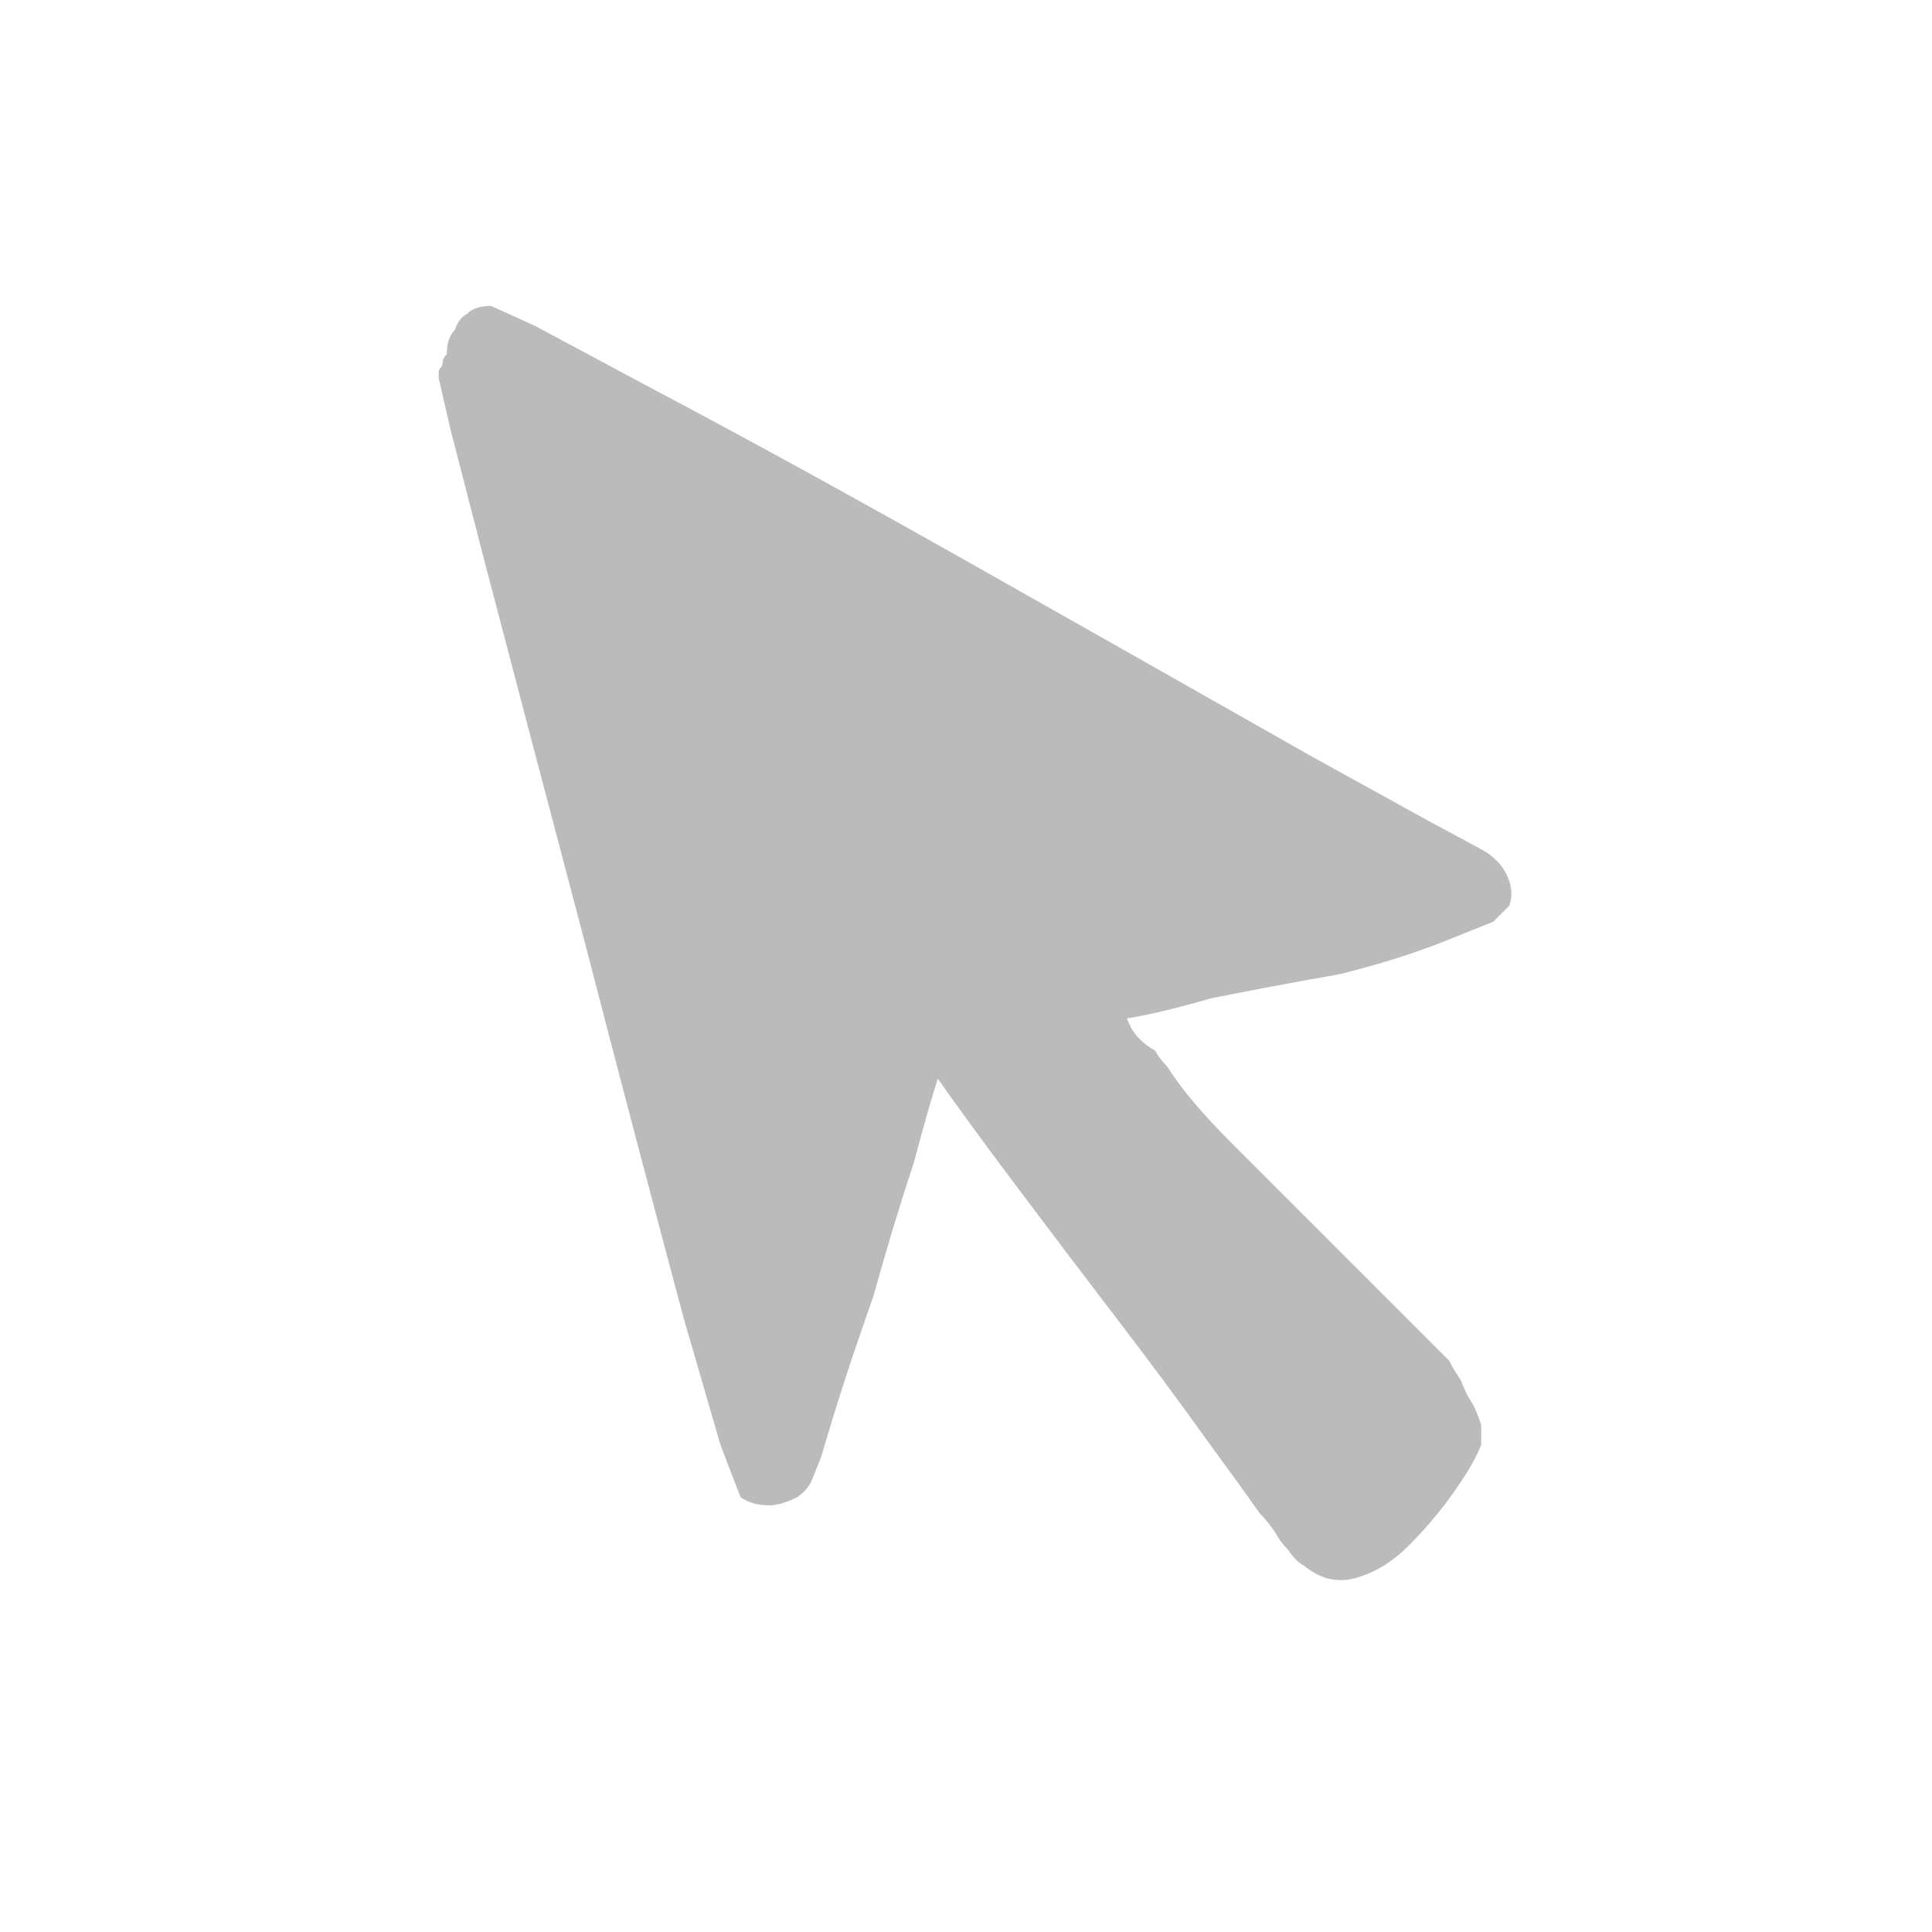 <svg xmlns="http://www.w3.org/2000/svg" height="24" width="24">
  <defs />
  <g>
    <path d="M9.2 18.6 L8.95 17.95 8.5 16.4 Q7.95 14.35 7.25 11.65 6.55 9 6 6.9 L5.6 5.35 5.45 4.7 Q5.45 4.6 5.45 4.6 5.5 4.55 5.5 4.5 5.5 4.45 5.55 4.4 5.55 4.2 5.65 4.1 5.7 3.95 5.8 3.9 5.9 3.8 6.1 3.8 L6.65 4.05 8.05 4.8 Q9.85 5.75 12.15 7.05 14.45 8.35 16.3 9.4 L17.75 10.2 18.4 10.55 Q18.5 10.6 18.6 10.7 18.7 10.8 18.75 10.95 18.8 11.1 18.75 11.25 L18.55 11.45 18.05 11.65 Q17.45 11.9 16.65 12.1 15.8 12.25 15.05 12.4 14.35 12.6 14 12.65 14.05 12.8 14.15 12.9 14.25 13 14.35 13.05 14.4 13.15 14.5 13.25 14.75 13.65 15.3 14.2 15.85 14.75 16.45 15.35 17.05 15.95 17.5 16.4 L17.85 16.75 18 16.9 Q18.05 17 18.15 17.15 18.2 17.3 18.3 17.45 18.35 17.55 18.4 17.7 18.4 17.85 18.4 17.95 18.3 18.2 18.05 18.55 17.8 18.9 17.5 19.2 17.2 19.5 16.85 19.6 16.5 19.7 16.2 19.45 16.1 19.4 16 19.25 15.9 19.15 15.85 19.05 15.75 18.9 15.65 18.8 L15.4 18.45 15 17.9 Q14.5 17.2 13.85 16.35 13.2 15.5 12.6 14.7 12 13.9 11.65 13.4 11.55 13.7 11.35 14.45 11.1 15.2 10.85 16.1 10.55 16.95 10.35 17.6 L10.2 18.1 10.1 18.35 Q10.05 18.5 9.9 18.6 9.7 18.7 9.55 18.7 9.35 18.7 9.2 18.6" fill="#BBBBBB" stroke="none" />
  </g>
</svg>